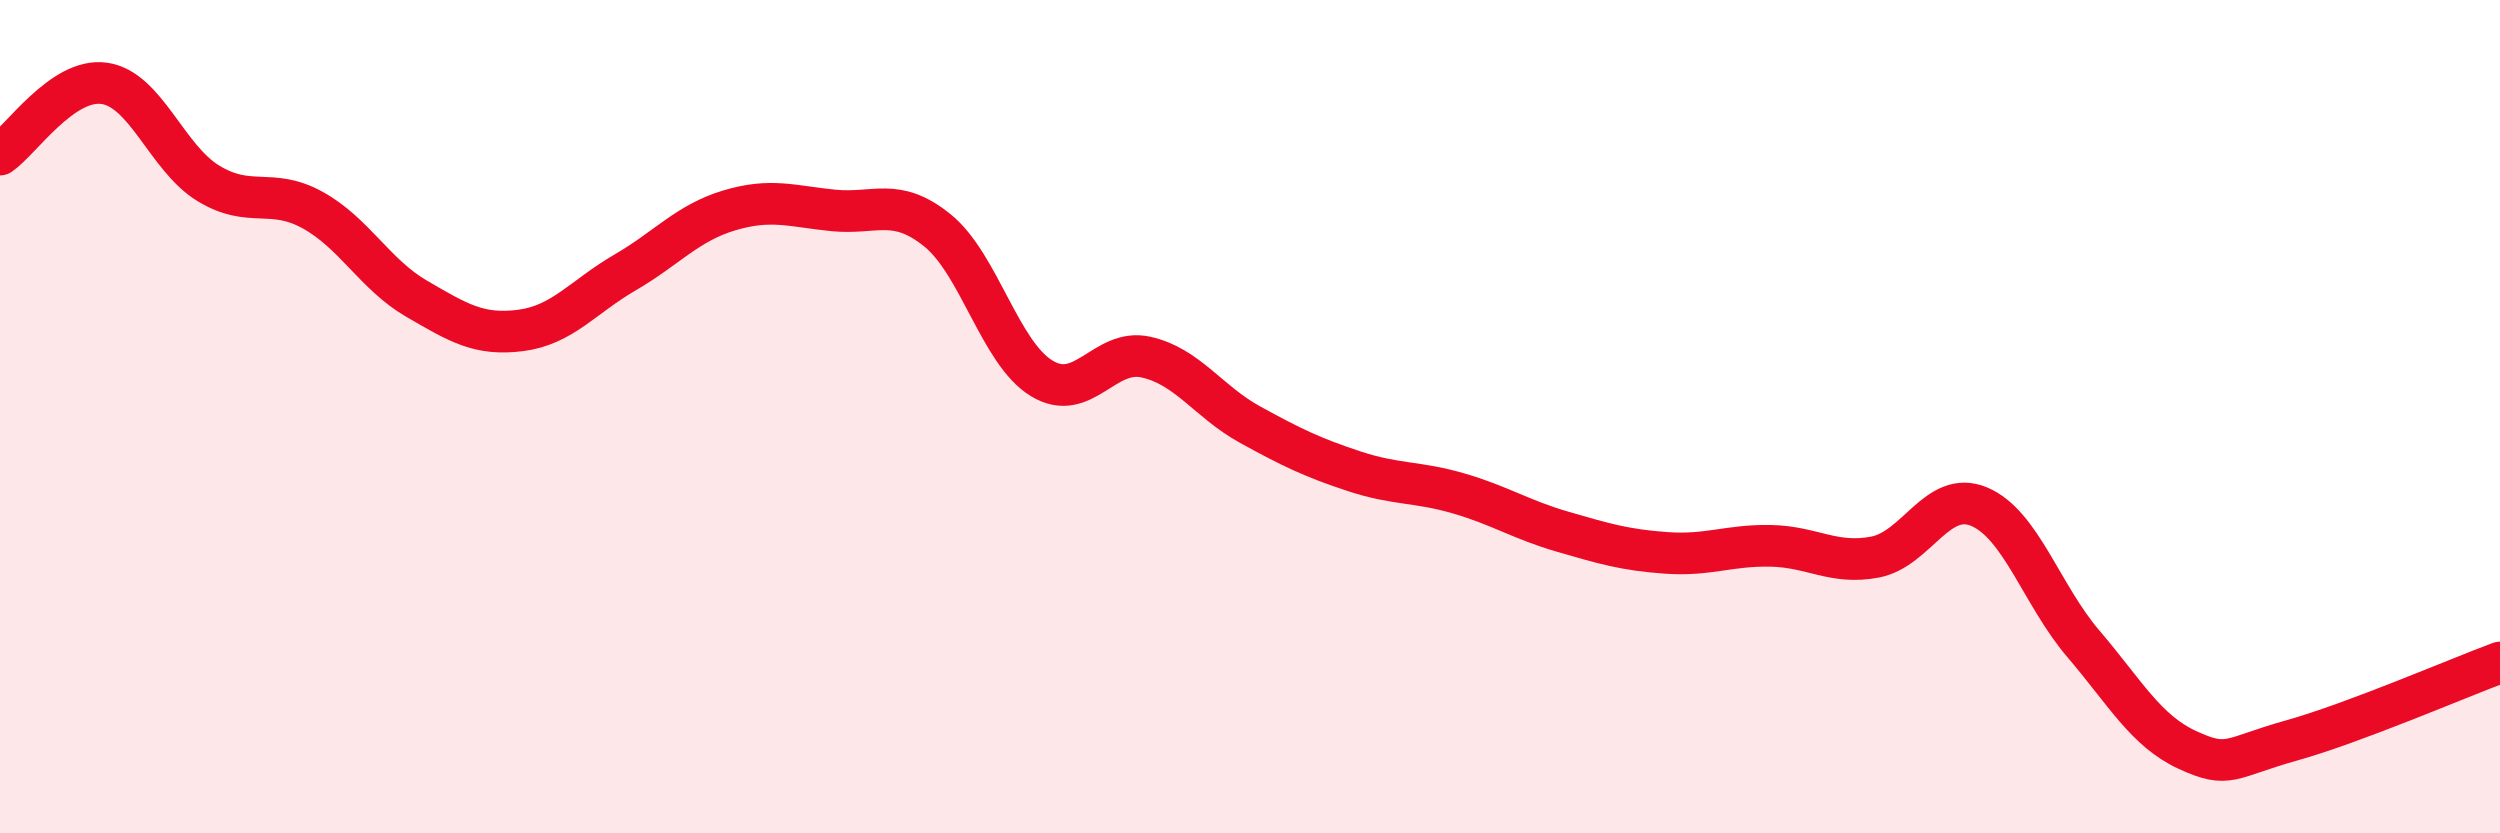 
    <svg width="60" height="20" viewBox="0 0 60 20" xmlns="http://www.w3.org/2000/svg">
      <path
        d="M 0,3.71 C 0.5,3.37 1.5,1.86 2.5,2 C 3.5,2.14 4,3.79 5,4.4 C 6,5.01 6.5,4.49 7.5,5.04 C 8.5,5.59 9,6.59 10,7.17 C 11,7.75 11.5,8.06 12.5,7.93 C 13.5,7.8 14,7.12 15,6.54 C 16,5.96 16.5,5.35 17.5,5.05 C 18.5,4.75 19,4.95 20,5.05 C 21,5.15 21.5,4.72 22.5,5.53 C 23.5,6.34 24,8.47 25,9.08 C 26,9.69 26.5,8.35 27.5,8.57 C 28.5,8.79 29,9.64 30,10.19 C 31,10.74 31.5,10.98 32.5,11.31 C 33.5,11.64 34,11.55 35,11.84 C 36,12.13 36.5,12.47 37.5,12.76 C 38.5,13.05 39,13.2 40,13.27 C 41,13.34 41.5,13.08 42.5,13.1 C 43.5,13.12 44,13.56 45,13.37 C 46,13.18 46.5,11.74 47.5,12.16 C 48.5,12.58 49,14.28 50,15.45 C 51,16.62 51.5,17.54 52.5,18 C 53.5,18.46 53.5,18.19 55,17.77 C 56.5,17.35 59,16.27 60,15.9L60 20L0 20Z"
        fill="#EB0A25"
        opacity="0.1"
        stroke-linecap="round"
        stroke-linejoin="round"
      />
      <path
        d="M 0,3.71 C 0.5,3.37 1.5,1.86 2.5,2 C 3.5,2.14 4,3.79 5,4.4 C 6,5.01 6.5,4.49 7.5,5.04 C 8.5,5.59 9,6.59 10,7.17 C 11,7.75 11.5,8.06 12.5,7.93 C 13.5,7.8 14,7.12 15,6.54 C 16,5.96 16.5,5.35 17.5,5.05 C 18.5,4.75 19,4.95 20,5.05 C 21,5.15 21.5,4.72 22.5,5.53 C 23.5,6.34 24,8.47 25,9.08 C 26,9.69 26.5,8.35 27.5,8.57 C 28.5,8.79 29,9.64 30,10.19 C 31,10.74 31.5,10.98 32.5,11.31 C 33.5,11.64 34,11.55 35,11.84 C 36,12.13 36.5,12.47 37.5,12.76 C 38.5,13.05 39,13.2 40,13.27 C 41,13.34 41.5,13.08 42.5,13.1 C 43.5,13.12 44,13.56 45,13.37 C 46,13.18 46.5,11.74 47.5,12.16 C 48.5,12.58 49,14.28 50,15.45 C 51,16.62 51.5,17.54 52.5,18 C 53.5,18.46 53.5,18.19 55,17.77 C 56.5,17.35 59,16.27 60,15.9"
        stroke="#EB0A25"
        stroke-width="1"
        fill="none"
        stroke-linecap="round"
        stroke-linejoin="round"
      />
    </svg>
  